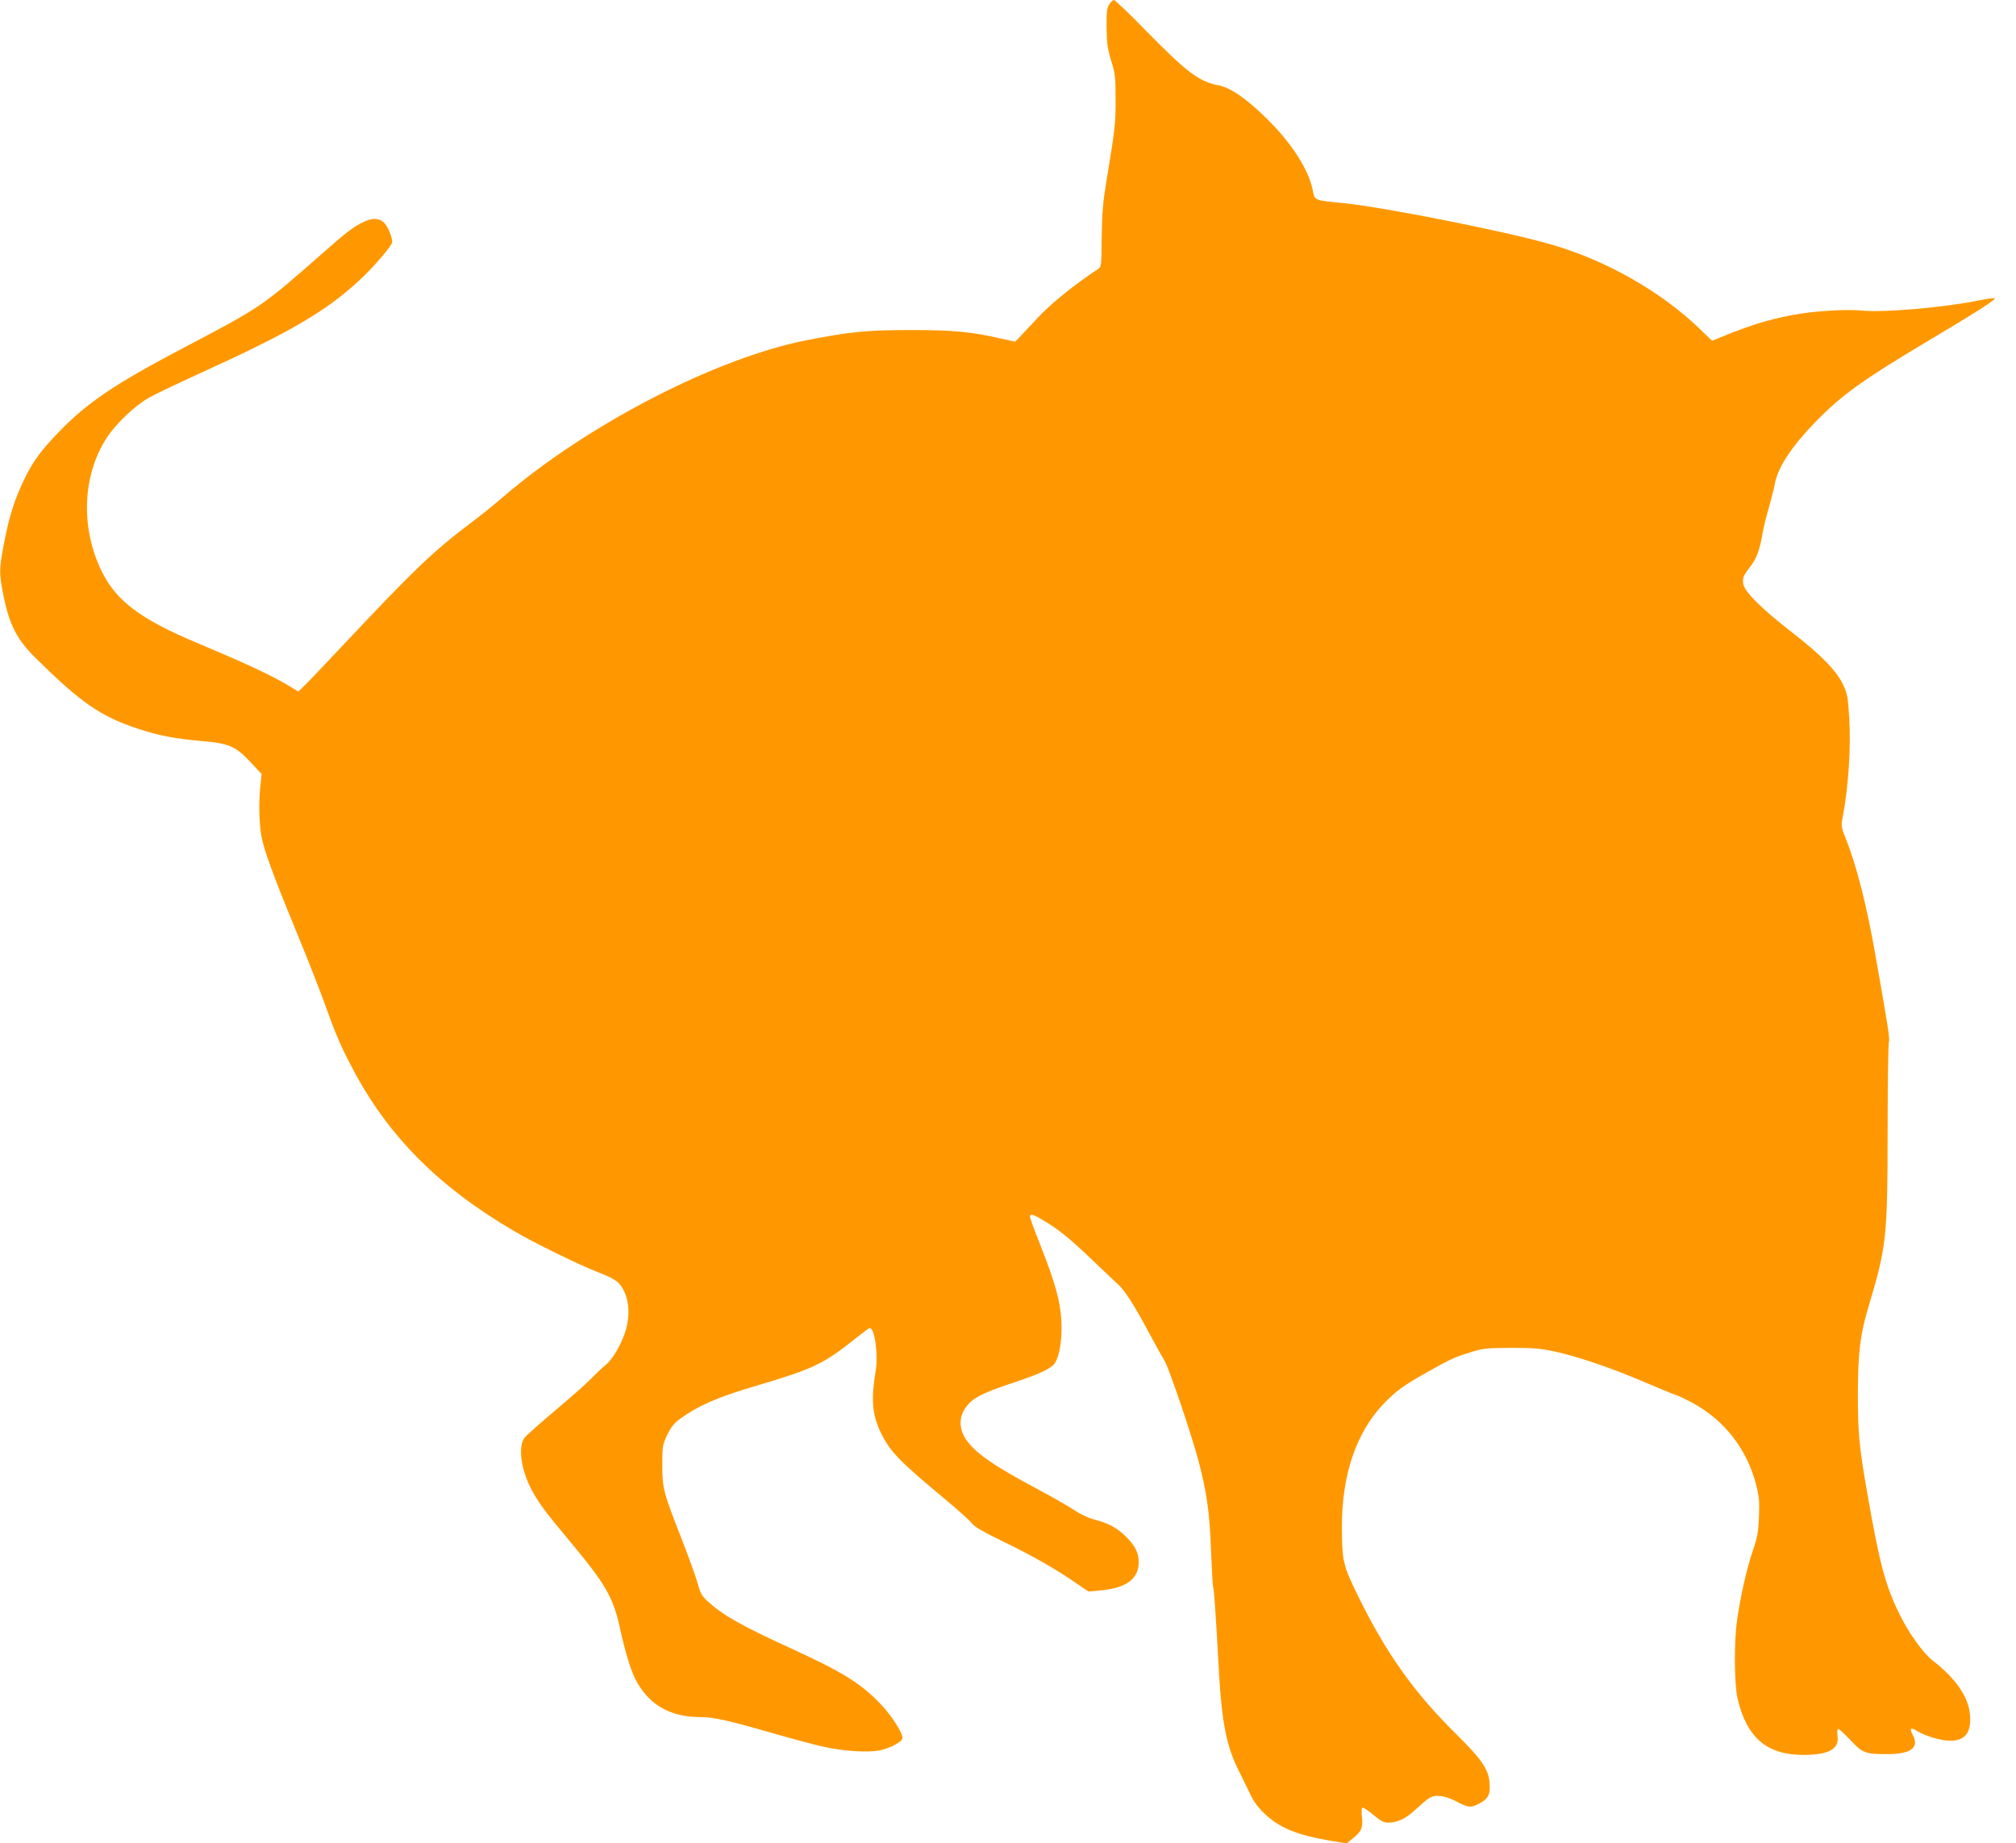 <?xml version="1.0" standalone="no"?>
<!DOCTYPE svg PUBLIC "-//W3C//DTD SVG 20010904//EN"
 "http://www.w3.org/TR/2001/REC-SVG-20010904/DTD/svg10.dtd">
<svg version="1.0" xmlns="http://www.w3.org/2000/svg"
 width="1280pt" height="1170pt" viewBox="0 0 1280 1170"
 preserveAspectRatio="xMidYMid meet">
<g transform="translate(0,1170) scale(0.1,-0.1)"
fill="#ff9800" stroke="none">
<path d="M7043 11673 c-15 -23 -18 -48 -17 -148 1 -101 6 -134 29 -210 26 -82
28 -104 28 -245 1 -155 -3 -184 -59 -525 -21 -127 -27 -199 -29 -349 -2 -188
-2 -190 -25 -205 -148 -97 -302 -222 -381 -308 -50 -54 -103 -110 -117 -125
l-27 -27 -85 19 c-193 44 -305 55 -575 55 -283 0 -389 -11 -670 -66 -573 -114
-1386 -534 -1920 -993 -55 -48 -151 -125 -213 -171 -234 -177 -353 -291 -799
-765 -121 -129 -236 -250 -255 -267 l-34 -33 -59 36 c-107 65 -272 142 -580
271 -366 154 -517 268 -610 458 -135 276 -122 610 34 848 60 91 179 203 266
252 36 21 184 91 328 157 564 256 795 391 1007 587 89 82 210 222 210 244 0
31 -23 89 -46 117 -33 39 -82 40 -150 4 -61 -32 -101 -64 -243 -189 -393 -345
-386 -340 -880 -600 -445 -234 -617 -350 -801 -541 -107 -111 -157 -178 -208
-280 -69 -138 -107 -259 -142 -452 -25 -134 -25 -163 -1 -287 37 -194 86 -291
200 -405 293 -290 417 -376 654 -455 133 -44 229 -63 407 -79 177 -15 218 -34
316 -140 l65 -69 -8 -76 c-11 -104 -8 -232 6 -315 16 -89 70 -239 221 -606 67
-162 143 -356 170 -430 77 -215 107 -287 179 -425 226 -437 548 -764 1032
-1048 125 -74 419 -218 536 -263 114 -44 139 -63 169 -128 29 -62 32 -155 8
-237 -25 -86 -83 -187 -127 -222 -22 -18 -62 -56 -91 -86 -28 -29 -130 -120
-228 -202 -97 -82 -185 -160 -197 -175 -44 -56 -23 -207 46 -334 46 -85 82
-133 242 -325 225 -270 274 -354 316 -545 31 -144 68 -267 97 -325 83 -164
219 -245 415 -245 85 0 181 -22 452 -100 118 -34 262 -73 320 -86 133 -31 297
-41 372 -24 66 15 139 55 139 77 0 35 -69 143 -139 216 -124 130 -242 203
-551 345 -337 154 -445 215 -548 308 -36 33 -46 51 -62 112 -11 40 -56 164
-99 275 -120 305 -126 330 -126 477 0 119 1 128 31 191 24 49 43 74 80 101
119 86 233 136 478 209 369 109 433 139 636 301 46 37 88 68 92 68 32 0 55
-170 38 -271 -30 -183 -23 -274 30 -388 59 -124 115 -182 412 -429 81 -67 156
-135 168 -151 14 -21 69 -53 188 -111 188 -91 335 -174 465 -263 l88 -60 74 7
c167 15 245 73 245 181 0 60 -26 109 -89 168 -56 53 -105 78 -196 102 -33 8
-88 34 -124 59 -36 24 -140 83 -231 132 -286 152 -400 232 -459 320 -39 60
-43 130 -8 186 42 69 98 100 320 174 169 56 239 91 258 126 24 45 39 126 39
215 0 148 -31 267 -141 546 -33 81 -59 154 -59 162 0 22 16 19 81 -20 100 -58
168 -114 314 -253 77 -74 153 -146 169 -160 39 -36 98 -128 191 -302 43 -80
88 -161 100 -180 26 -42 172 -471 214 -632 53 -200 71 -326 80 -570 5 -125 11
-231 14 -235 5 -8 18 -193 37 -548 18 -311 49 -466 125 -615 23 -47 57 -115
74 -151 20 -44 50 -84 89 -121 96 -92 207 -137 425 -174 l97 -16 45 37 c51 41
60 66 52 136 -3 26 -2 51 3 54 5 3 36 -17 69 -45 44 -37 68 -50 92 -50 61 0
112 24 173 80 34 31 72 64 86 73 40 28 100 21 176 -18 78 -41 91 -42 144 -15
58 30 73 58 68 129 -6 89 -50 153 -210 311 -271 267 -445 512 -625 878 -96
196 -102 220 -103 436 -1 331 89 598 262 782 79 83 131 121 293 211 137 77
166 90 262 119 80 25 103 27 258 28 139 0 189 -4 275 -23 145 -31 362 -105
570 -194 96 -41 186 -78 200 -82 14 -4 59 -25 100 -47 207 -110 353 -297 411
-527 18 -70 21 -105 17 -200 -4 -99 -10 -131 -41 -221 -37 -109 -76 -281 -98
-435 -20 -133 -18 -412 4 -501 59 -246 186 -354 417 -354 161 0 228 37 217
120 -3 22 -2 42 3 45 4 3 39 -29 77 -69 79 -85 94 -91 238 -91 148 0 203 42
159 122 -22 43 -13 50 28 25 53 -33 153 -62 211 -62 94 0 134 52 125 163 -9
114 -88 230 -237 346 -62 48 -154 178 -211 295 -90 183 -127 323 -204 766 -52
295 -60 383 -60 635 1 261 15 378 69 555 113 377 119 435 120 1115 0 303 4
556 8 563 8 11 -9 118 -89 567 -53 302 -117 552 -185 722 -29 72 -30 82 -20
133 37 191 54 448 42 637 -8 127 -12 150 -39 207 -41 88 -144 193 -327 334
-192 149 -301 258 -307 307 -4 38 0 50 48 112 36 47 58 106 74 203 6 36 24
110 40 165 16 55 34 127 40 160 20 101 107 232 254 384 168 173 302 269 711
513 318 189 444 270 429 275 -7 2 -56 -5 -110 -16 -219 -44 -605 -77 -737 -62
-37 4 -127 4 -199 -1 -219 -13 -405 -55 -621 -140 l-127 -51 -84 81 c-243 233
-592 431 -937 530 -281 82 -1048 234 -1314 262 -198 20 -186 15 -201 86 -26
129 -133 295 -289 449 -130 128 -231 198 -307 213 -126 25 -199 79 -463 348
-104 107 -196 194 -202 194 -7 0 -21 -12 -30 -27z"/>
</g>
</svg>
